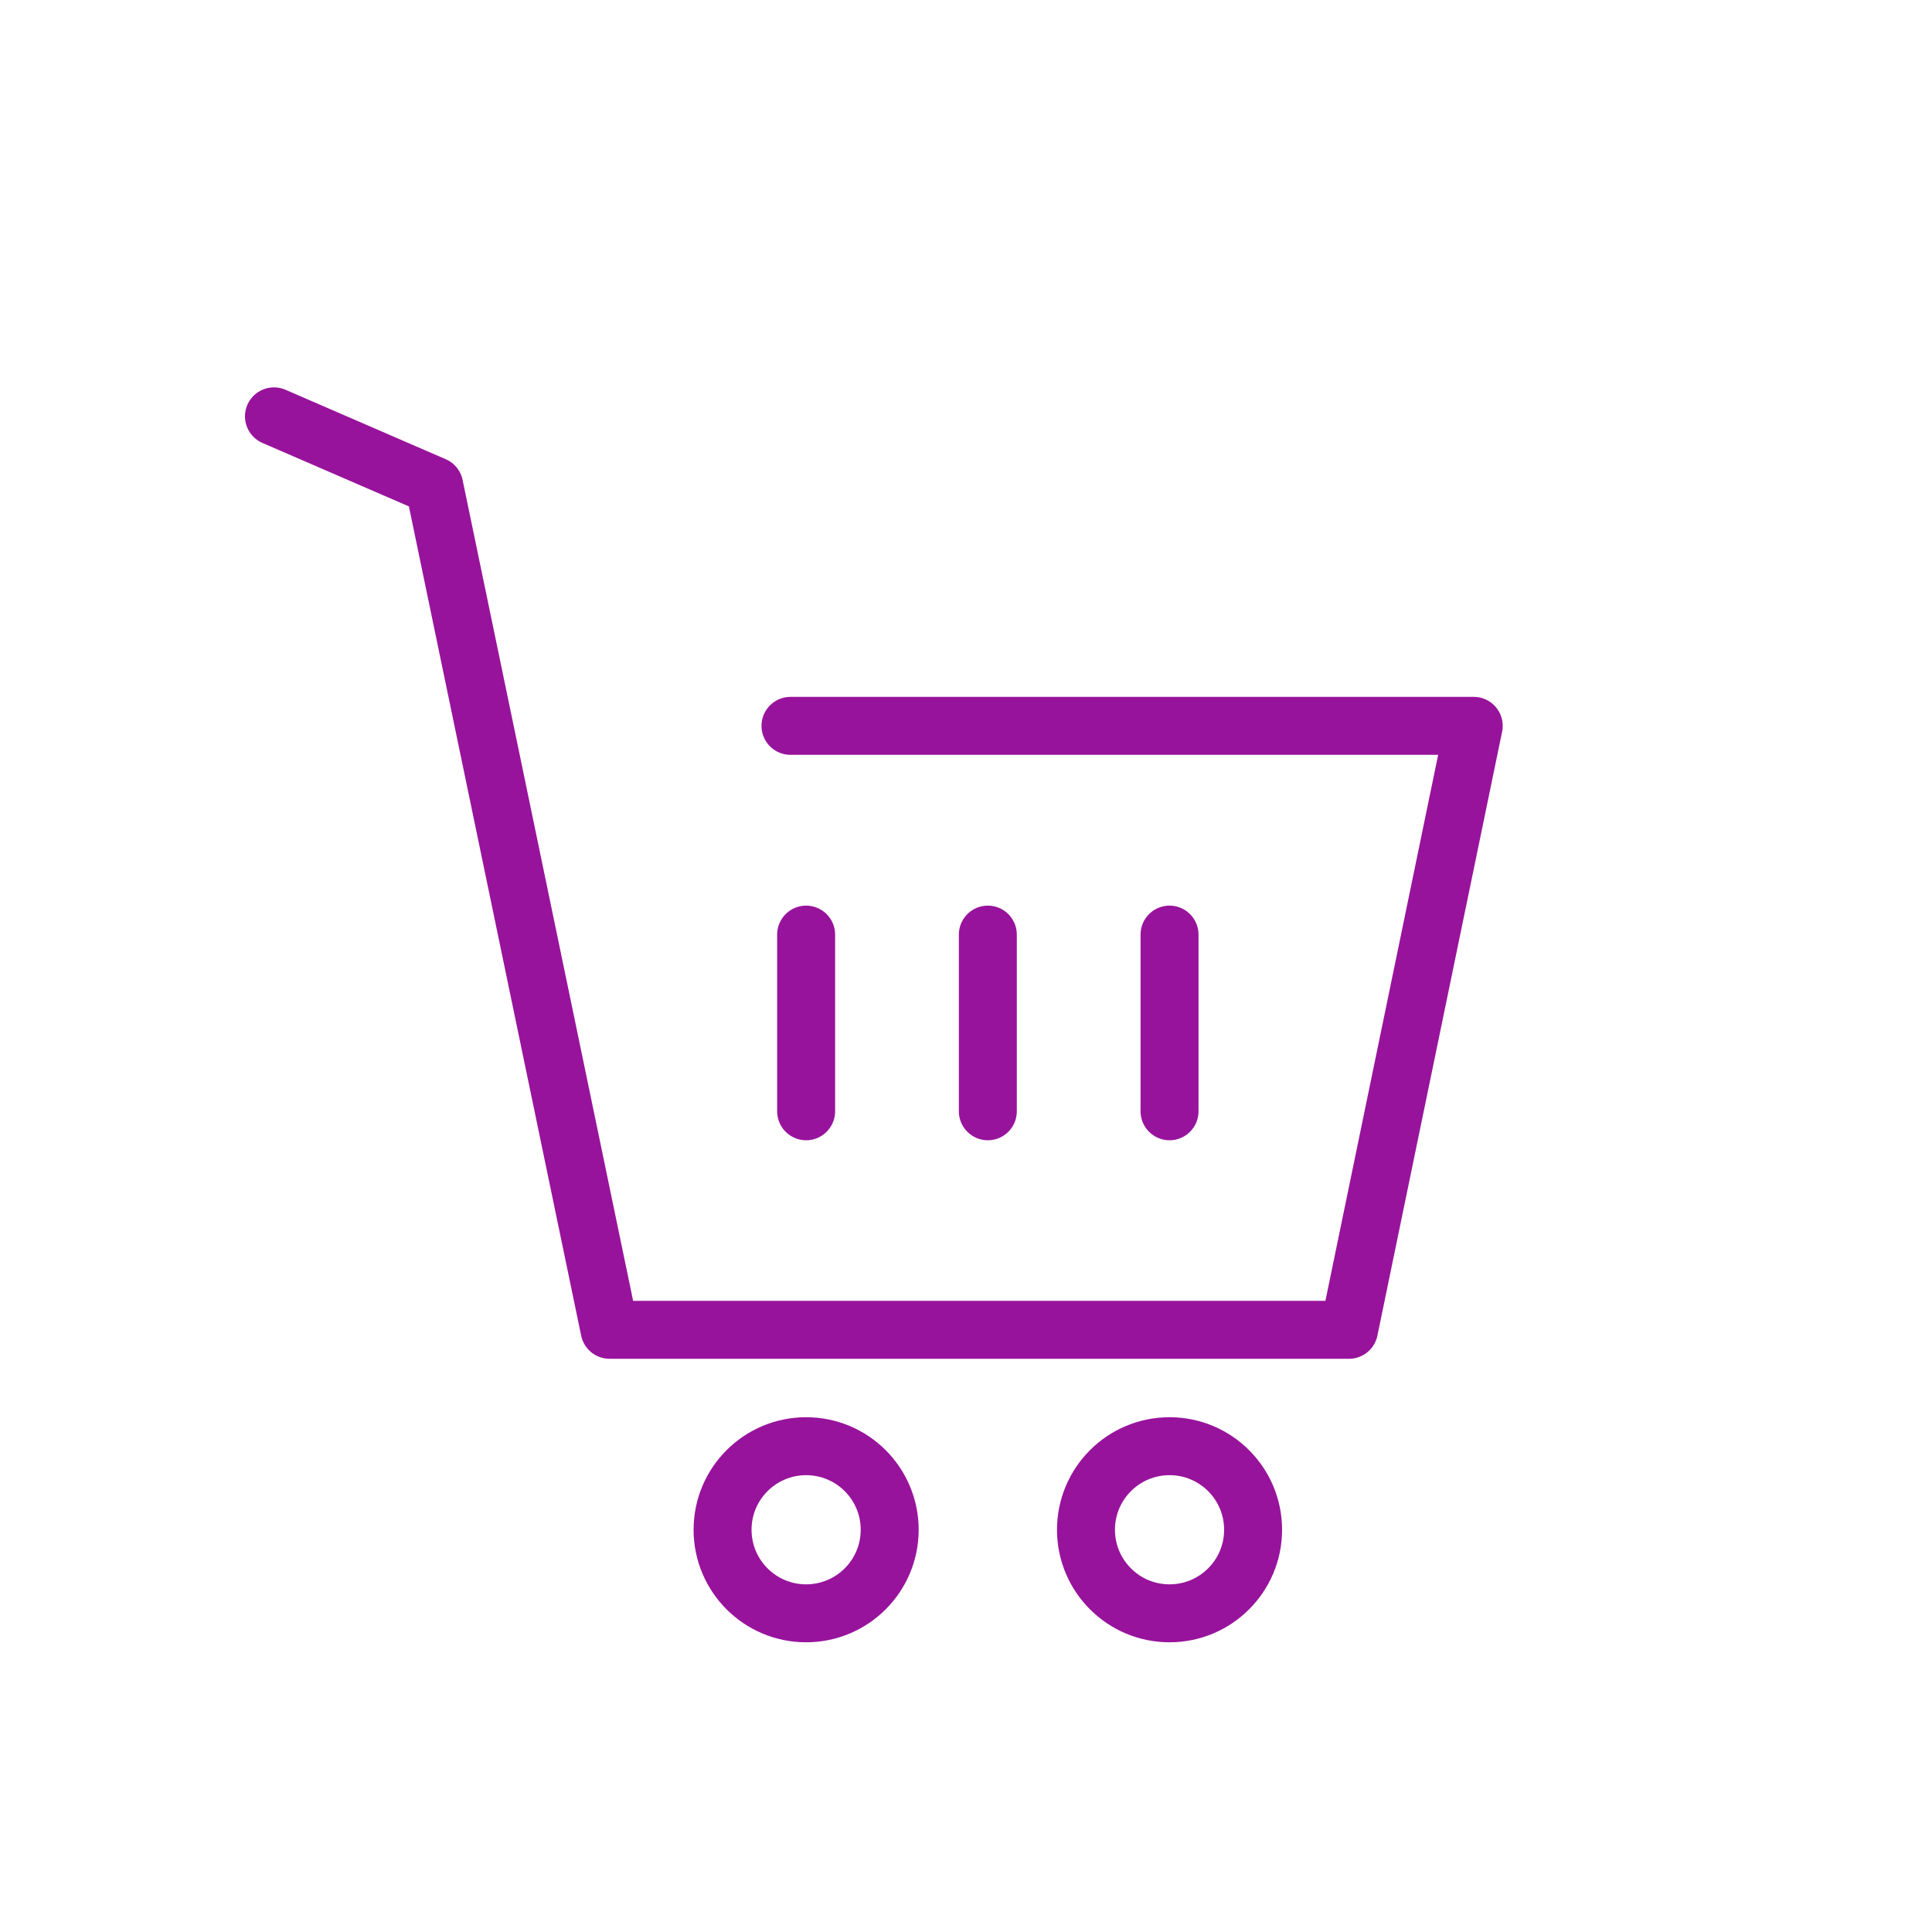 <?xml version="1.0" encoding="UTF-8"?>
<svg id="Layer_1" data-name="Layer 1" xmlns="http://www.w3.org/2000/svg" viewBox="0 0 200 200">
  <defs>
    <style>
      .cls-1 {
        fill: none;
        stroke: #98139c;
        stroke-linecap: round;
        stroke-linejoin: round;
        stroke-width: 6px;
      }
    </style>
  </defs>
  <polyline class="cls-1" points="28.36 43.1 44.95 50.29 63.1 137.66 139.65 137.66 152.56 75.14 81.83 75.14"/>
  <circle class="cls-1" cx="83.45" cy="158.36" r="8.65"/>
  <circle class="cls-1" cx="121.07" cy="158.36" r="8.65"/>
  <line class="cls-1" x1="83.45" y1="115.04" x2="83.45" y2="96.75"/>
  <line class="cls-1" x1="121.07" y1="115.04" x2="121.07" y2="96.75"/>
  <line class="cls-1" x1="102.26" y1="115.04" x2="102.26" y2="96.75"/>
</svg>